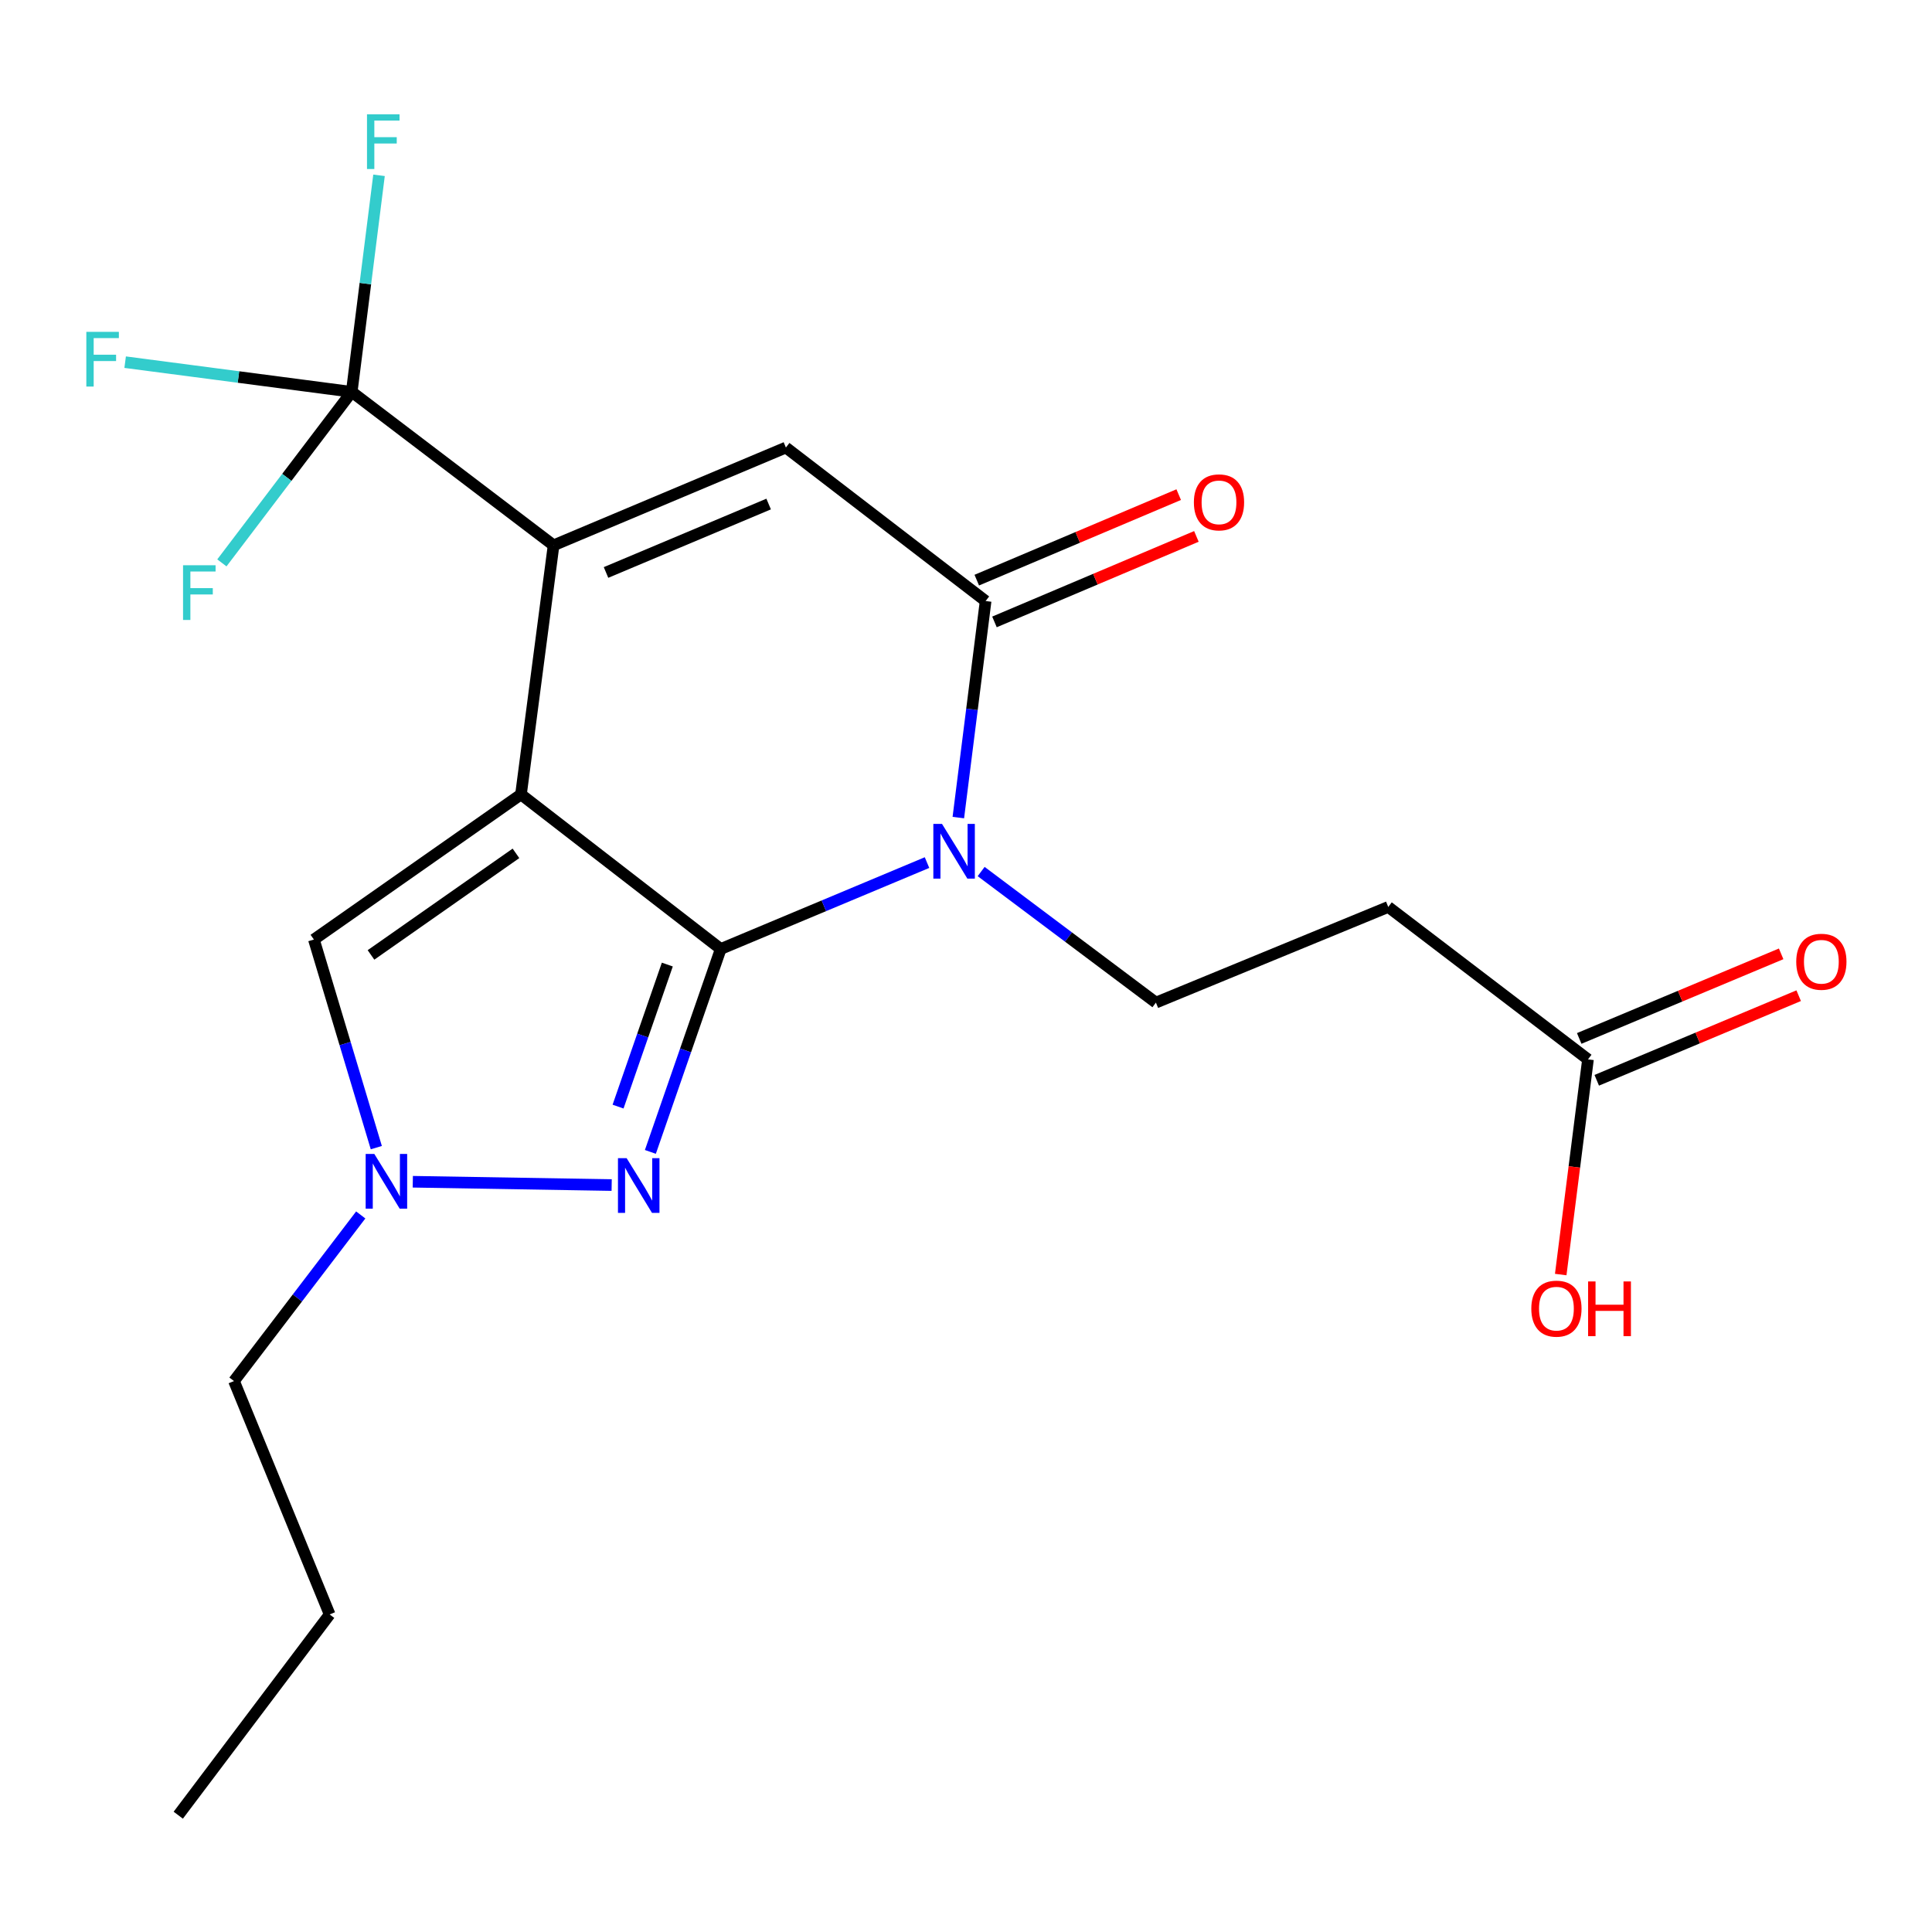 <?xml version='1.0' encoding='iso-8859-1'?>
<svg version='1.1' baseProfile='full'
              xmlns='http://www.w3.org/2000/svg'
                      xmlns:rdkit='http://www.rdkit.org/xml'
                      xmlns:xlink='http://www.w3.org/1999/xlink'
                  xml:space='preserve'
width='1000px' height='1000px' viewBox='0 0 1000 1000'>
<!-- END OF HEADER -->
<rect style='opacity:1.0;fill:#FFFFFF;stroke:none' width='1000' height='1000' x='0' y='0'> </rect>
<path class='bond-0' d='M 269.661,411.196 L 373.053,491.195' style='fill:none;fill-rule:evenodd;stroke:#000000;stroke-width:6px;stroke-linecap:butt;stroke-linejoin:miter;stroke-opacity:1' />
<path class='bond-2' d='M 269.661,411.196 L 286.53,282.259' style='fill:none;fill-rule:evenodd;stroke:#000000;stroke-width:6px;stroke-linecap:butt;stroke-linejoin:miter;stroke-opacity:1' />
<path class='bond-7' d='M 269.661,411.196 L 162.473,486.303' style='fill:none;fill-rule:evenodd;stroke:#000000;stroke-width:6px;stroke-linecap:butt;stroke-linejoin:miter;stroke-opacity:1' />
<path class='bond-7' d='M 267.059,441.694 L 192.027,494.269' style='fill:none;fill-rule:evenodd;stroke:#000000;stroke-width:6px;stroke-linecap:butt;stroke-linejoin:miter;stroke-opacity:1' />
<path class='bond-1' d='M 373.053,491.195 L 426.437,468.834' style='fill:none;fill-rule:evenodd;stroke:#000000;stroke-width:6px;stroke-linecap:butt;stroke-linejoin:miter;stroke-opacity:1' />
<path class='bond-1' d='M 426.437,468.834 L 479.822,446.472' style='fill:none;fill-rule:evenodd;stroke:#0000FF;stroke-width:6px;stroke-linecap:butt;stroke-linejoin:miter;stroke-opacity:1' />
<path class='bond-3' d='M 373.053,491.195 L 354.843,543.709' style='fill:none;fill-rule:evenodd;stroke:#000000;stroke-width:6px;stroke-linecap:butt;stroke-linejoin:miter;stroke-opacity:1' />
<path class='bond-3' d='M 354.843,543.709 L 336.634,596.222' style='fill:none;fill-rule:evenodd;stroke:#0000FF;stroke-width:6px;stroke-linecap:butt;stroke-linejoin:miter;stroke-opacity:1' />
<path class='bond-3' d='M 345.403,499.256 L 332.656,536.015' style='fill:none;fill-rule:evenodd;stroke:#000000;stroke-width:6px;stroke-linecap:butt;stroke-linejoin:miter;stroke-opacity:1' />
<path class='bond-3' d='M 332.656,536.015 L 319.909,572.775' style='fill:none;fill-rule:evenodd;stroke:#0000FF;stroke-width:6px;stroke-linecap:butt;stroke-linejoin:miter;stroke-opacity:1' />
<path class='bond-9' d='M 507.84,451.105 L 553.069,485.025' style='fill:none;fill-rule:evenodd;stroke:#0000FF;stroke-width:6px;stroke-linecap:butt;stroke-linejoin:miter;stroke-opacity:1' />
<path class='bond-9' d='M 553.069,485.025 L 598.297,518.945' style='fill:none;fill-rule:evenodd;stroke:#000000;stroke-width:6px;stroke-linecap:butt;stroke-linejoin:miter;stroke-opacity:1' />
<path class='bond-22' d='M 496.031,423.178 L 503.094,367.135' style='fill:none;fill-rule:evenodd;stroke:#0000FF;stroke-width:6px;stroke-linecap:butt;stroke-linejoin:miter;stroke-opacity:1' />
<path class='bond-22' d='M 503.094,367.135 L 510.157,311.091' style='fill:none;fill-rule:evenodd;stroke:#000000;stroke-width:6px;stroke-linecap:butt;stroke-linejoin:miter;stroke-opacity:1' />
<path class='bond-5' d='M 286.53,282.259 L 406.778,231.652' style='fill:none;fill-rule:evenodd;stroke:#000000;stroke-width:6px;stroke-linecap:butt;stroke-linejoin:miter;stroke-opacity:1' />
<path class='bond-5' d='M 313.676,296.313 L 397.85,260.888' style='fill:none;fill-rule:evenodd;stroke:#000000;stroke-width:6px;stroke-linecap:butt;stroke-linejoin:miter;stroke-opacity:1' />
<path class='bond-6' d='M 286.53,282.259 L 182.055,202.82' style='fill:none;fill-rule:evenodd;stroke:#000000;stroke-width:6px;stroke-linecap:butt;stroke-linejoin:miter;stroke-opacity:1' />
<path class='bond-21' d='M 316.595,613.388 L 213.662,611.671' style='fill:none;fill-rule:evenodd;stroke:#0000FF;stroke-width:6px;stroke-linecap:butt;stroke-linejoin:miter;stroke-opacity:1' />
<path class='bond-4' d='M 510.157,311.091 L 406.778,231.652' style='fill:none;fill-rule:evenodd;stroke:#000000;stroke-width:6px;stroke-linecap:butt;stroke-linejoin:miter;stroke-opacity:1' />
<path class='bond-12' d='M 514.735,321.903 L 566.993,299.773' style='fill:none;fill-rule:evenodd;stroke:#000000;stroke-width:6px;stroke-linecap:butt;stroke-linejoin:miter;stroke-opacity:1' />
<path class='bond-12' d='M 566.993,299.773 L 619.251,277.643' style='fill:none;fill-rule:evenodd;stroke:#FF0000;stroke-width:6px;stroke-linecap:butt;stroke-linejoin:miter;stroke-opacity:1' />
<path class='bond-12' d='M 505.578,300.279 L 557.836,278.149' style='fill:none;fill-rule:evenodd;stroke:#000000;stroke-width:6px;stroke-linecap:butt;stroke-linejoin:miter;stroke-opacity:1' />
<path class='bond-12' d='M 557.836,278.149 L 610.094,256.019' style='fill:none;fill-rule:evenodd;stroke:#FF0000;stroke-width:6px;stroke-linecap:butt;stroke-linejoin:miter;stroke-opacity:1' />
<path class='bond-14' d='M 182.055,202.82 L 148.451,247.083' style='fill:none;fill-rule:evenodd;stroke:#000000;stroke-width:6px;stroke-linecap:butt;stroke-linejoin:miter;stroke-opacity:1' />
<path class='bond-14' d='M 148.451,247.083 L 114.846,291.347' style='fill:none;fill-rule:evenodd;stroke:#33CCCC;stroke-width:6px;stroke-linecap:butt;stroke-linejoin:miter;stroke-opacity:1' />
<path class='bond-15' d='M 182.055,202.82 L 189.118,146.783' style='fill:none;fill-rule:evenodd;stroke:#000000;stroke-width:6px;stroke-linecap:butt;stroke-linejoin:miter;stroke-opacity:1' />
<path class='bond-15' d='M 189.118,146.783 L 196.18,90.746' style='fill:none;fill-rule:evenodd;stroke:#33CCCC;stroke-width:6px;stroke-linecap:butt;stroke-linejoin:miter;stroke-opacity:1' />
<path class='bond-16' d='M 182.055,202.82 L 123.416,195.137' style='fill:none;fill-rule:evenodd;stroke:#000000;stroke-width:6px;stroke-linecap:butt;stroke-linejoin:miter;stroke-opacity:1' />
<path class='bond-16' d='M 123.416,195.137 L 64.777,187.454' style='fill:none;fill-rule:evenodd;stroke:#33CCCC;stroke-width:6px;stroke-linecap:butt;stroke-linejoin:miter;stroke-opacity:1' />
<path class='bond-8' d='M 162.473,486.303 L 178.626,540.16' style='fill:none;fill-rule:evenodd;stroke:#000000;stroke-width:6px;stroke-linecap:butt;stroke-linejoin:miter;stroke-opacity:1' />
<path class='bond-8' d='M 178.626,540.16 L 194.78,594.017' style='fill:none;fill-rule:evenodd;stroke:#0000FF;stroke-width:6px;stroke-linecap:butt;stroke-linejoin:miter;stroke-opacity:1' />
<path class='bond-18' d='M 186.722,628.854 L 153.919,671.845' style='fill:none;fill-rule:evenodd;stroke:#0000FF;stroke-width:6px;stroke-linecap:butt;stroke-linejoin:miter;stroke-opacity:1' />
<path class='bond-18' d='M 153.919,671.845 L 121.116,714.835' style='fill:none;fill-rule:evenodd;stroke:#000000;stroke-width:6px;stroke-linecap:butt;stroke-linejoin:miter;stroke-opacity:1' />
<path class='bond-10' d='M 598.297,518.945 L 718.558,469.434' style='fill:none;fill-rule:evenodd;stroke:#000000;stroke-width:6px;stroke-linecap:butt;stroke-linejoin:miter;stroke-opacity:1' />
<path class='bond-11' d='M 718.558,469.434 L 821.937,548.325' style='fill:none;fill-rule:evenodd;stroke:#000000;stroke-width:6px;stroke-linecap:butt;stroke-linejoin:miter;stroke-opacity:1' />
<path class='bond-13' d='M 826.474,559.155 L 878.735,537.261' style='fill:none;fill-rule:evenodd;stroke:#000000;stroke-width:6px;stroke-linecap:butt;stroke-linejoin:miter;stroke-opacity:1' />
<path class='bond-13' d='M 878.735,537.261 L 930.995,515.366' style='fill:none;fill-rule:evenodd;stroke:#FF0000;stroke-width:6px;stroke-linecap:butt;stroke-linejoin:miter;stroke-opacity:1' />
<path class='bond-13' d='M 817.4,537.495 L 869.661,515.601' style='fill:none;fill-rule:evenodd;stroke:#000000;stroke-width:6px;stroke-linecap:butt;stroke-linejoin:miter;stroke-opacity:1' />
<path class='bond-13' d='M 869.661,515.601 L 921.921,493.707' style='fill:none;fill-rule:evenodd;stroke:#FF0000;stroke-width:6px;stroke-linecap:butt;stroke-linejoin:miter;stroke-opacity:1' />
<path class='bond-17' d='M 821.937,548.325 L 814.883,604.015' style='fill:none;fill-rule:evenodd;stroke:#000000;stroke-width:6px;stroke-linecap:butt;stroke-linejoin:miter;stroke-opacity:1' />
<path class='bond-17' d='M 814.883,604.015 L 807.828,659.705' style='fill:none;fill-rule:evenodd;stroke:#FF0000;stroke-width:6px;stroke-linecap:butt;stroke-linejoin:miter;stroke-opacity:1' />
<path class='bond-19' d='M 121.116,714.835 L 170.627,835.631' style='fill:none;fill-rule:evenodd;stroke:#000000;stroke-width:6px;stroke-linecap:butt;stroke-linejoin:miter;stroke-opacity:1' />
<path class='bond-20' d='M 170.627,835.631 L 92.271,939.544' style='fill:none;fill-rule:evenodd;stroke:#000000;stroke-width:6px;stroke-linecap:butt;stroke-linejoin:miter;stroke-opacity:1' />
<path  class='atom-2' d='M 487.576 426.442
L 496.856 441.442
Q 497.776 442.922, 499.256 445.602
Q 500.736 448.282, 500.816 448.442
L 500.816 426.442
L 504.576 426.442
L 504.576 454.762
L 500.696 454.762
L 490.736 438.362
Q 489.576 436.442, 488.336 434.242
Q 487.136 432.042, 486.776 431.362
L 486.776 454.762
L 483.096 454.762
L 483.096 426.442
L 487.576 426.442
' fill='#0000FF'/>
<path  class='atom-4' d='M 324.34 599.462
L 333.62 614.462
Q 334.54 615.942, 336.02 618.622
Q 337.5 621.302, 337.58 621.462
L 337.58 599.462
L 341.34 599.462
L 341.34 627.782
L 337.46 627.782
L 327.5 611.382
Q 326.34 609.462, 325.1 607.262
Q 323.9 605.062, 323.54 604.382
L 323.54 627.782
L 319.86 627.782
L 319.86 599.462
L 324.34 599.462
' fill='#0000FF'/>
<path  class='atom-9' d='M 193.747 597.283
L 203.027 612.283
Q 203.947 613.763, 205.427 616.443
Q 206.907 619.123, 206.987 619.283
L 206.987 597.283
L 210.747 597.283
L 210.747 625.603
L 206.867 625.603
L 196.907 609.203
Q 195.747 607.283, 194.507 605.083
Q 193.307 602.883, 192.947 602.203
L 192.947 625.603
L 189.267 625.603
L 189.267 597.283
L 193.747 597.283
' fill='#0000FF'/>
<path  class='atom-13' d='M 617.952 260.017
Q 617.952 253.217, 621.312 249.417
Q 624.672 245.617, 630.952 245.617
Q 637.232 245.617, 640.592 249.417
Q 643.952 253.217, 643.952 260.017
Q 643.952 266.897, 640.552 270.817
Q 637.152 274.697, 630.952 274.697
Q 624.712 274.697, 621.312 270.817
Q 617.952 266.937, 617.952 260.017
M 630.952 271.497
Q 635.272 271.497, 637.592 268.617
Q 639.952 265.697, 639.952 260.017
Q 639.952 254.457, 637.592 251.657
Q 635.272 248.817, 630.952 248.817
Q 626.632 248.817, 624.272 251.617
Q 621.952 254.417, 621.952 260.017
Q 621.952 265.737, 624.272 268.617
Q 626.632 271.497, 630.952 271.497
' fill='#FF0000'/>
<path  class='atom-14' d='M 929.733 497.799
Q 929.733 490.999, 933.093 487.199
Q 936.453 483.399, 942.733 483.399
Q 949.013 483.399, 952.373 487.199
Q 955.733 490.999, 955.733 497.799
Q 955.733 504.679, 952.333 508.599
Q 948.933 512.479, 942.733 512.479
Q 936.493 512.479, 933.093 508.599
Q 929.733 504.719, 929.733 497.799
M 942.733 509.279
Q 947.053 509.279, 949.373 506.399
Q 951.733 503.479, 951.733 497.799
Q 951.733 492.239, 949.373 489.439
Q 947.053 486.599, 942.733 486.599
Q 938.413 486.599, 936.053 489.399
Q 933.733 492.199, 933.733 497.799
Q 933.733 503.519, 936.053 506.399
Q 938.413 509.279, 942.733 509.279
' fill='#FF0000'/>
<path  class='atom-15' d='M 94.744 292.574
L 111.584 292.574
L 111.584 295.814
L 98.544 295.814
L 98.544 304.414
L 110.144 304.414
L 110.144 307.694
L 98.544 307.694
L 98.544 320.894
L 94.744 320.894
L 94.744 292.574
' fill='#33CCCC'/>
<path  class='atom-16' d='M 189.956 59.163
L 206.796 59.163
L 206.796 62.403
L 193.756 62.403
L 193.756 71.002
L 205.356 71.002
L 205.356 74.282
L 193.756 74.282
L 193.756 87.483
L 189.956 87.483
L 189.956 59.163
' fill='#33CCCC'/>
<path  class='atom-17' d='M 44.686 171.765
L 61.526 171.765
L 61.526 175.005
L 48.486 175.005
L 48.486 183.605
L 60.086 183.605
L 60.086 186.885
L 48.486 186.885
L 48.486 200.085
L 44.686 200.085
L 44.686 171.765
' fill='#33CCCC'/>
<path  class='atom-18' d='M 792.603 677.355
Q 792.603 670.555, 795.963 666.755
Q 799.323 662.955, 805.603 662.955
Q 811.883 662.955, 815.243 666.755
Q 818.603 670.555, 818.603 677.355
Q 818.603 684.235, 815.203 688.155
Q 811.803 692.035, 805.603 692.035
Q 799.363 692.035, 795.963 688.155
Q 792.603 684.275, 792.603 677.355
M 805.603 688.835
Q 809.923 688.835, 812.243 685.955
Q 814.603 683.035, 814.603 677.355
Q 814.603 671.795, 812.243 668.995
Q 809.923 666.155, 805.603 666.155
Q 801.283 666.155, 798.923 668.955
Q 796.603 671.755, 796.603 677.355
Q 796.603 683.075, 798.923 685.955
Q 801.283 688.835, 805.603 688.835
' fill='#FF0000'/>
<path  class='atom-18' d='M 822.003 663.275
L 825.843 663.275
L 825.843 675.315
L 840.323 675.315
L 840.323 663.275
L 844.163 663.275
L 844.163 691.595
L 840.323 691.595
L 840.323 678.515
L 825.843 678.515
L 825.843 691.595
L 822.003 691.595
L 822.003 663.275
' fill='#FF0000'/>
</svg>
